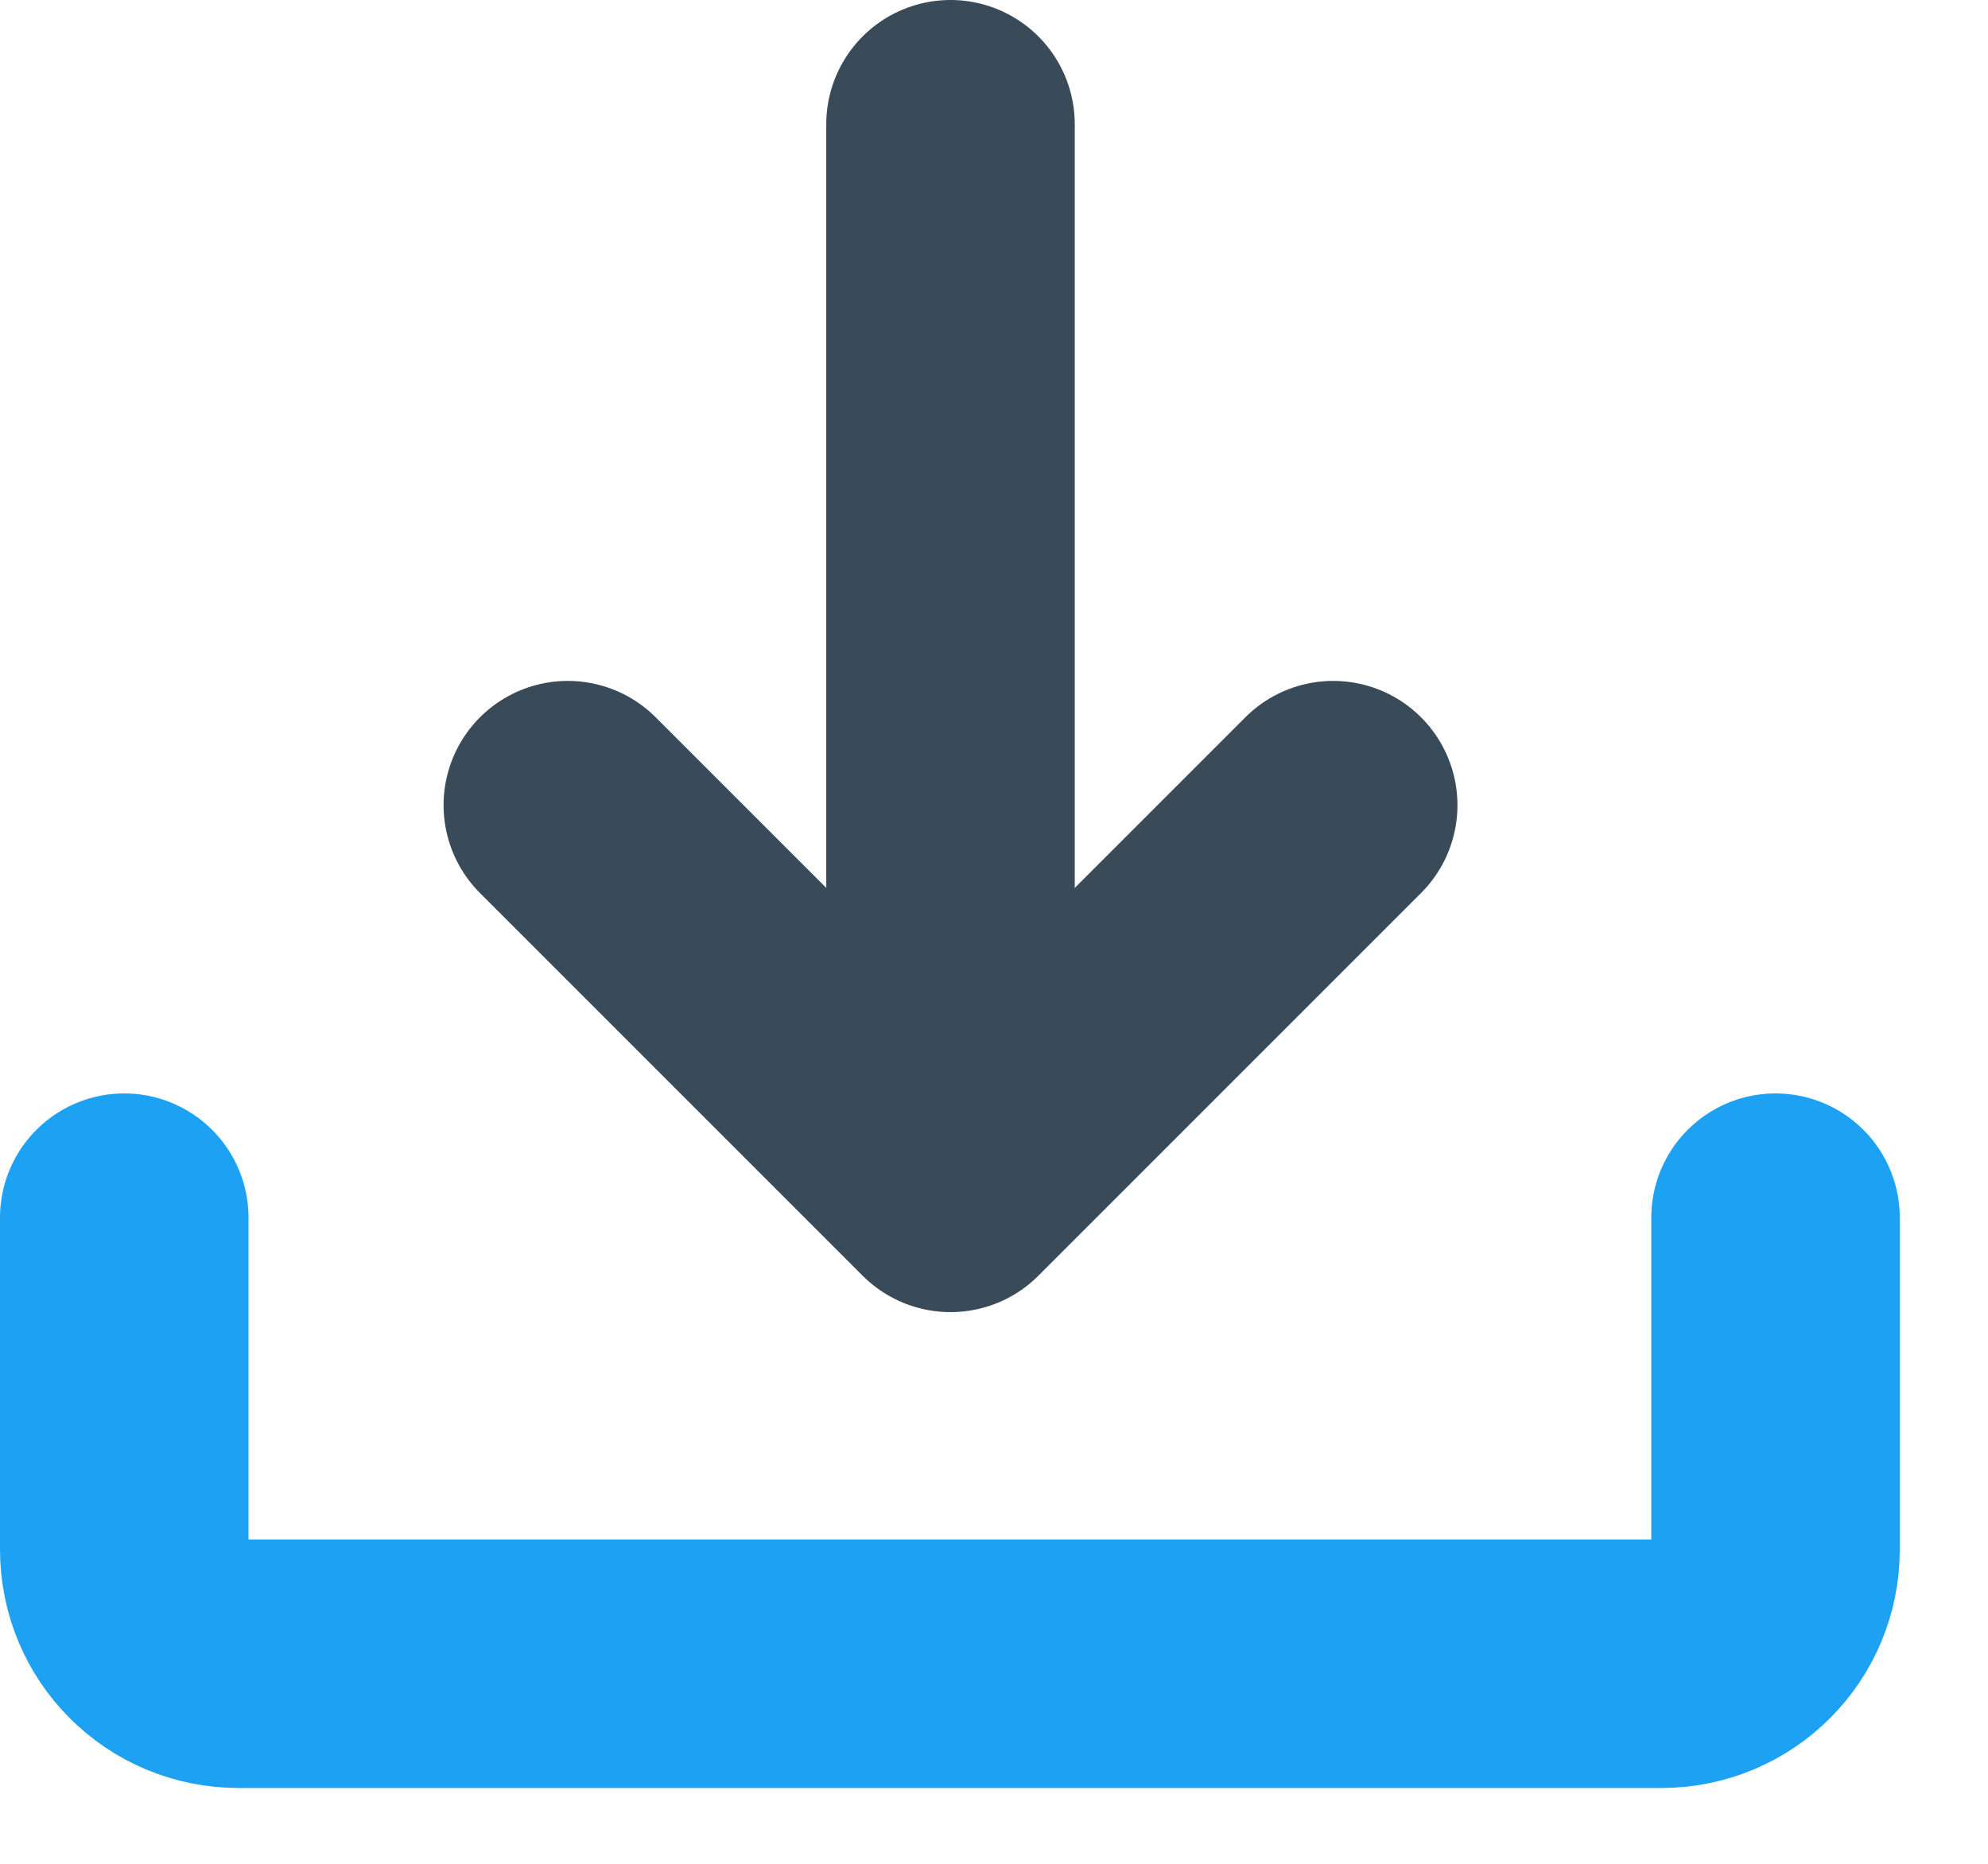 <?xml version="1.0" encoding="UTF-8"?>
<svg xmlns="http://www.w3.org/2000/svg" width="16" height="15" viewBox="0 0 16 15" fill="none">
  <path d="M14.29 9.8V12.47C14.29 12.98 13.88 13.39 13.37 13.39H1.92C1.41 13.39 1 12.98 1 12.47V9.8" stroke="#1DA1F2" stroke-width="2" stroke-linecap="round" stroke-linejoin="round"></path>
  <path d="M7.65 1V8.99" stroke="#394A58" stroke-width="2" stroke-linecap="round" stroke-linejoin="round"></path>
  <path d="M10.73 6.48L7.65 9.56L4.57 6.48" stroke="#394A58" stroke-width="2" stroke-linecap="round" stroke-linejoin="round"></path>
</svg>
